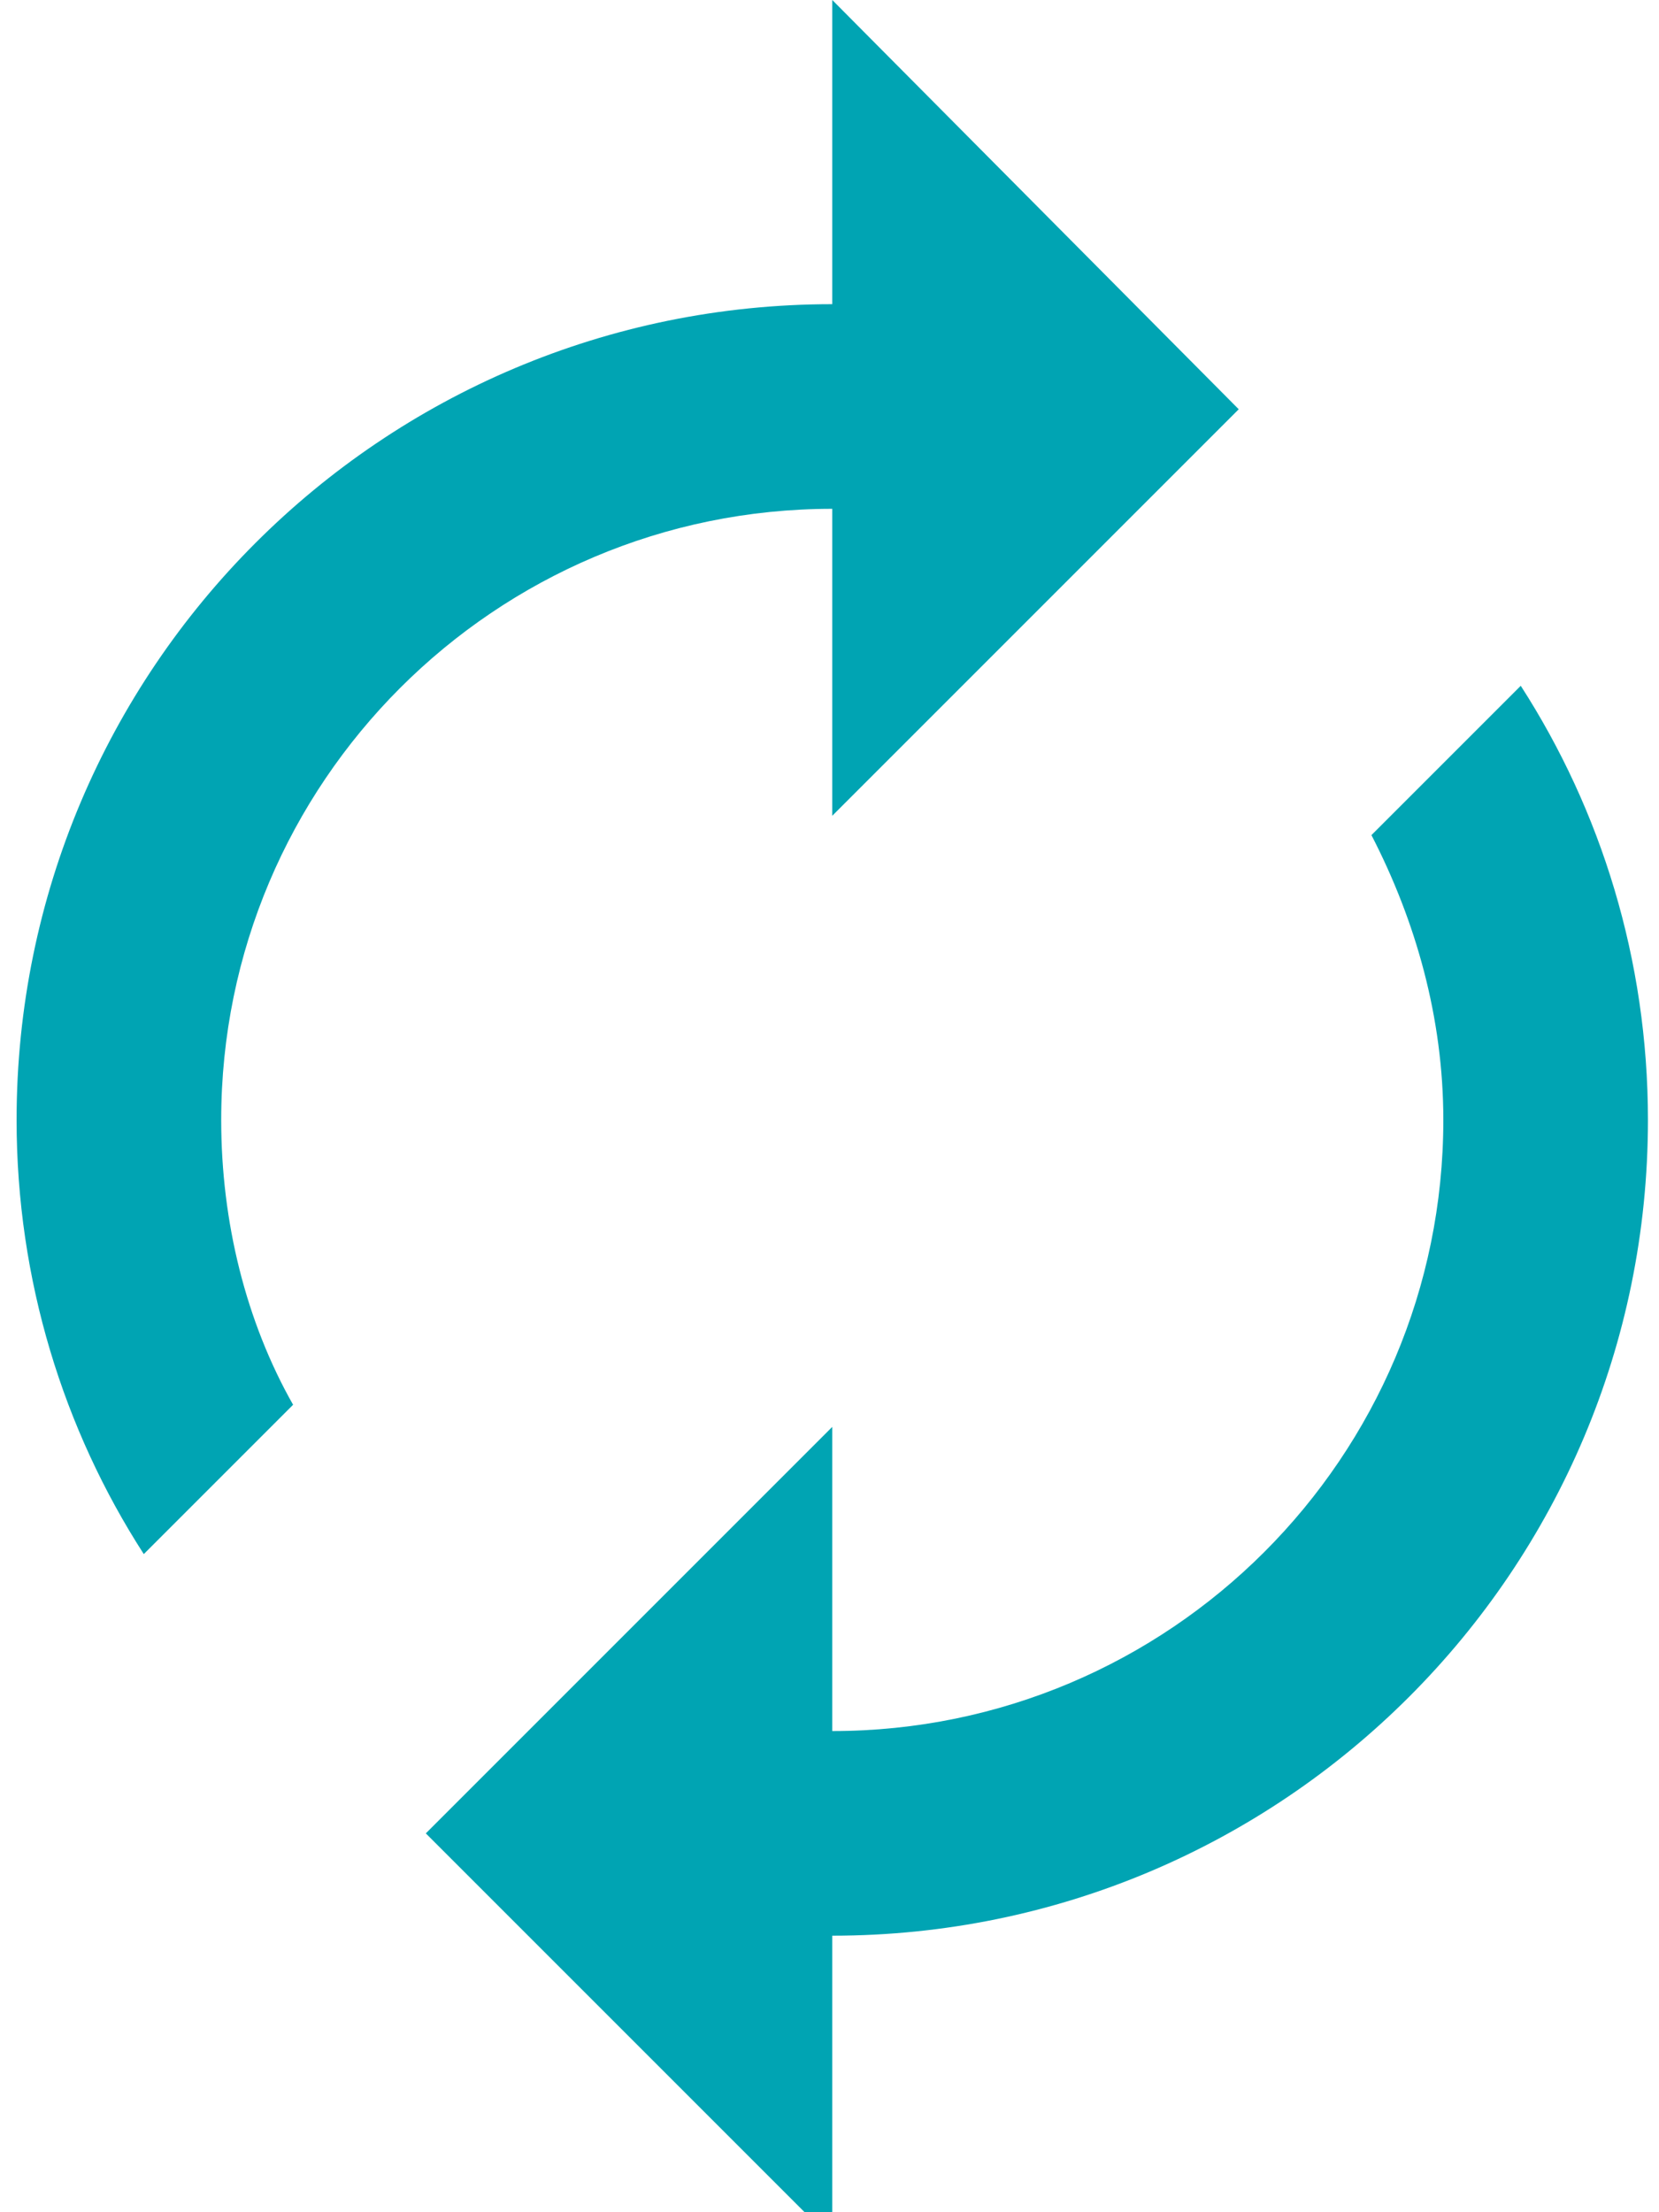 <?xml version="1.0" encoding="utf-8"?>
<!-- Generator: Adobe Illustrator 24.0.0, SVG Export Plug-In . SVG Version: 6.00 Build 0)  -->
<svg version="1.1" id="レイヤー_1" xmlns="http://www.w3.org/2000/svg" xmlns:xlink="http://www.w3.org/1999/xlink" x="0px"
	 y="0px" width="60px" height="80px" viewBox="0 0 60 80" style="enable-background:new 0 0 60 80;" xml:space="preserve">
<style type="text/css">
	.st0{fill:none;}
	.st1{fill:#00A4B3;}
</style>
<path class="st0" d="M-21.9-9h24v24h-24V-9z"/>
<path class="st0" d="M-14.1-3.7h88.5v88.5h-88.5V-3.7z"/>
<path class="st1" d="M30.1,18.4v11.1l14.7-14.7L30.1,0V11C13.8,11,0.6,24.2,0.6,40.5c0,5.8,1.7,11.2,4.6,15.7l5.4-5.4
	C8.9,47.8,8,44.2,8,40.5C8,28.3,17.9,18.4,30.1,18.4z M55,24.8l-5.4,5.4c1.6,3.1,2.6,6.6,2.6,10.3c0,12.2-9.9,22.1-22.1,22.1V51.6
	L15.4,66.3L30.1,81V70c16.3,0,29.5-13.2,29.5-29.5C59.6,34.7,57.9,29.3,55,24.8z"/>
</svg>
